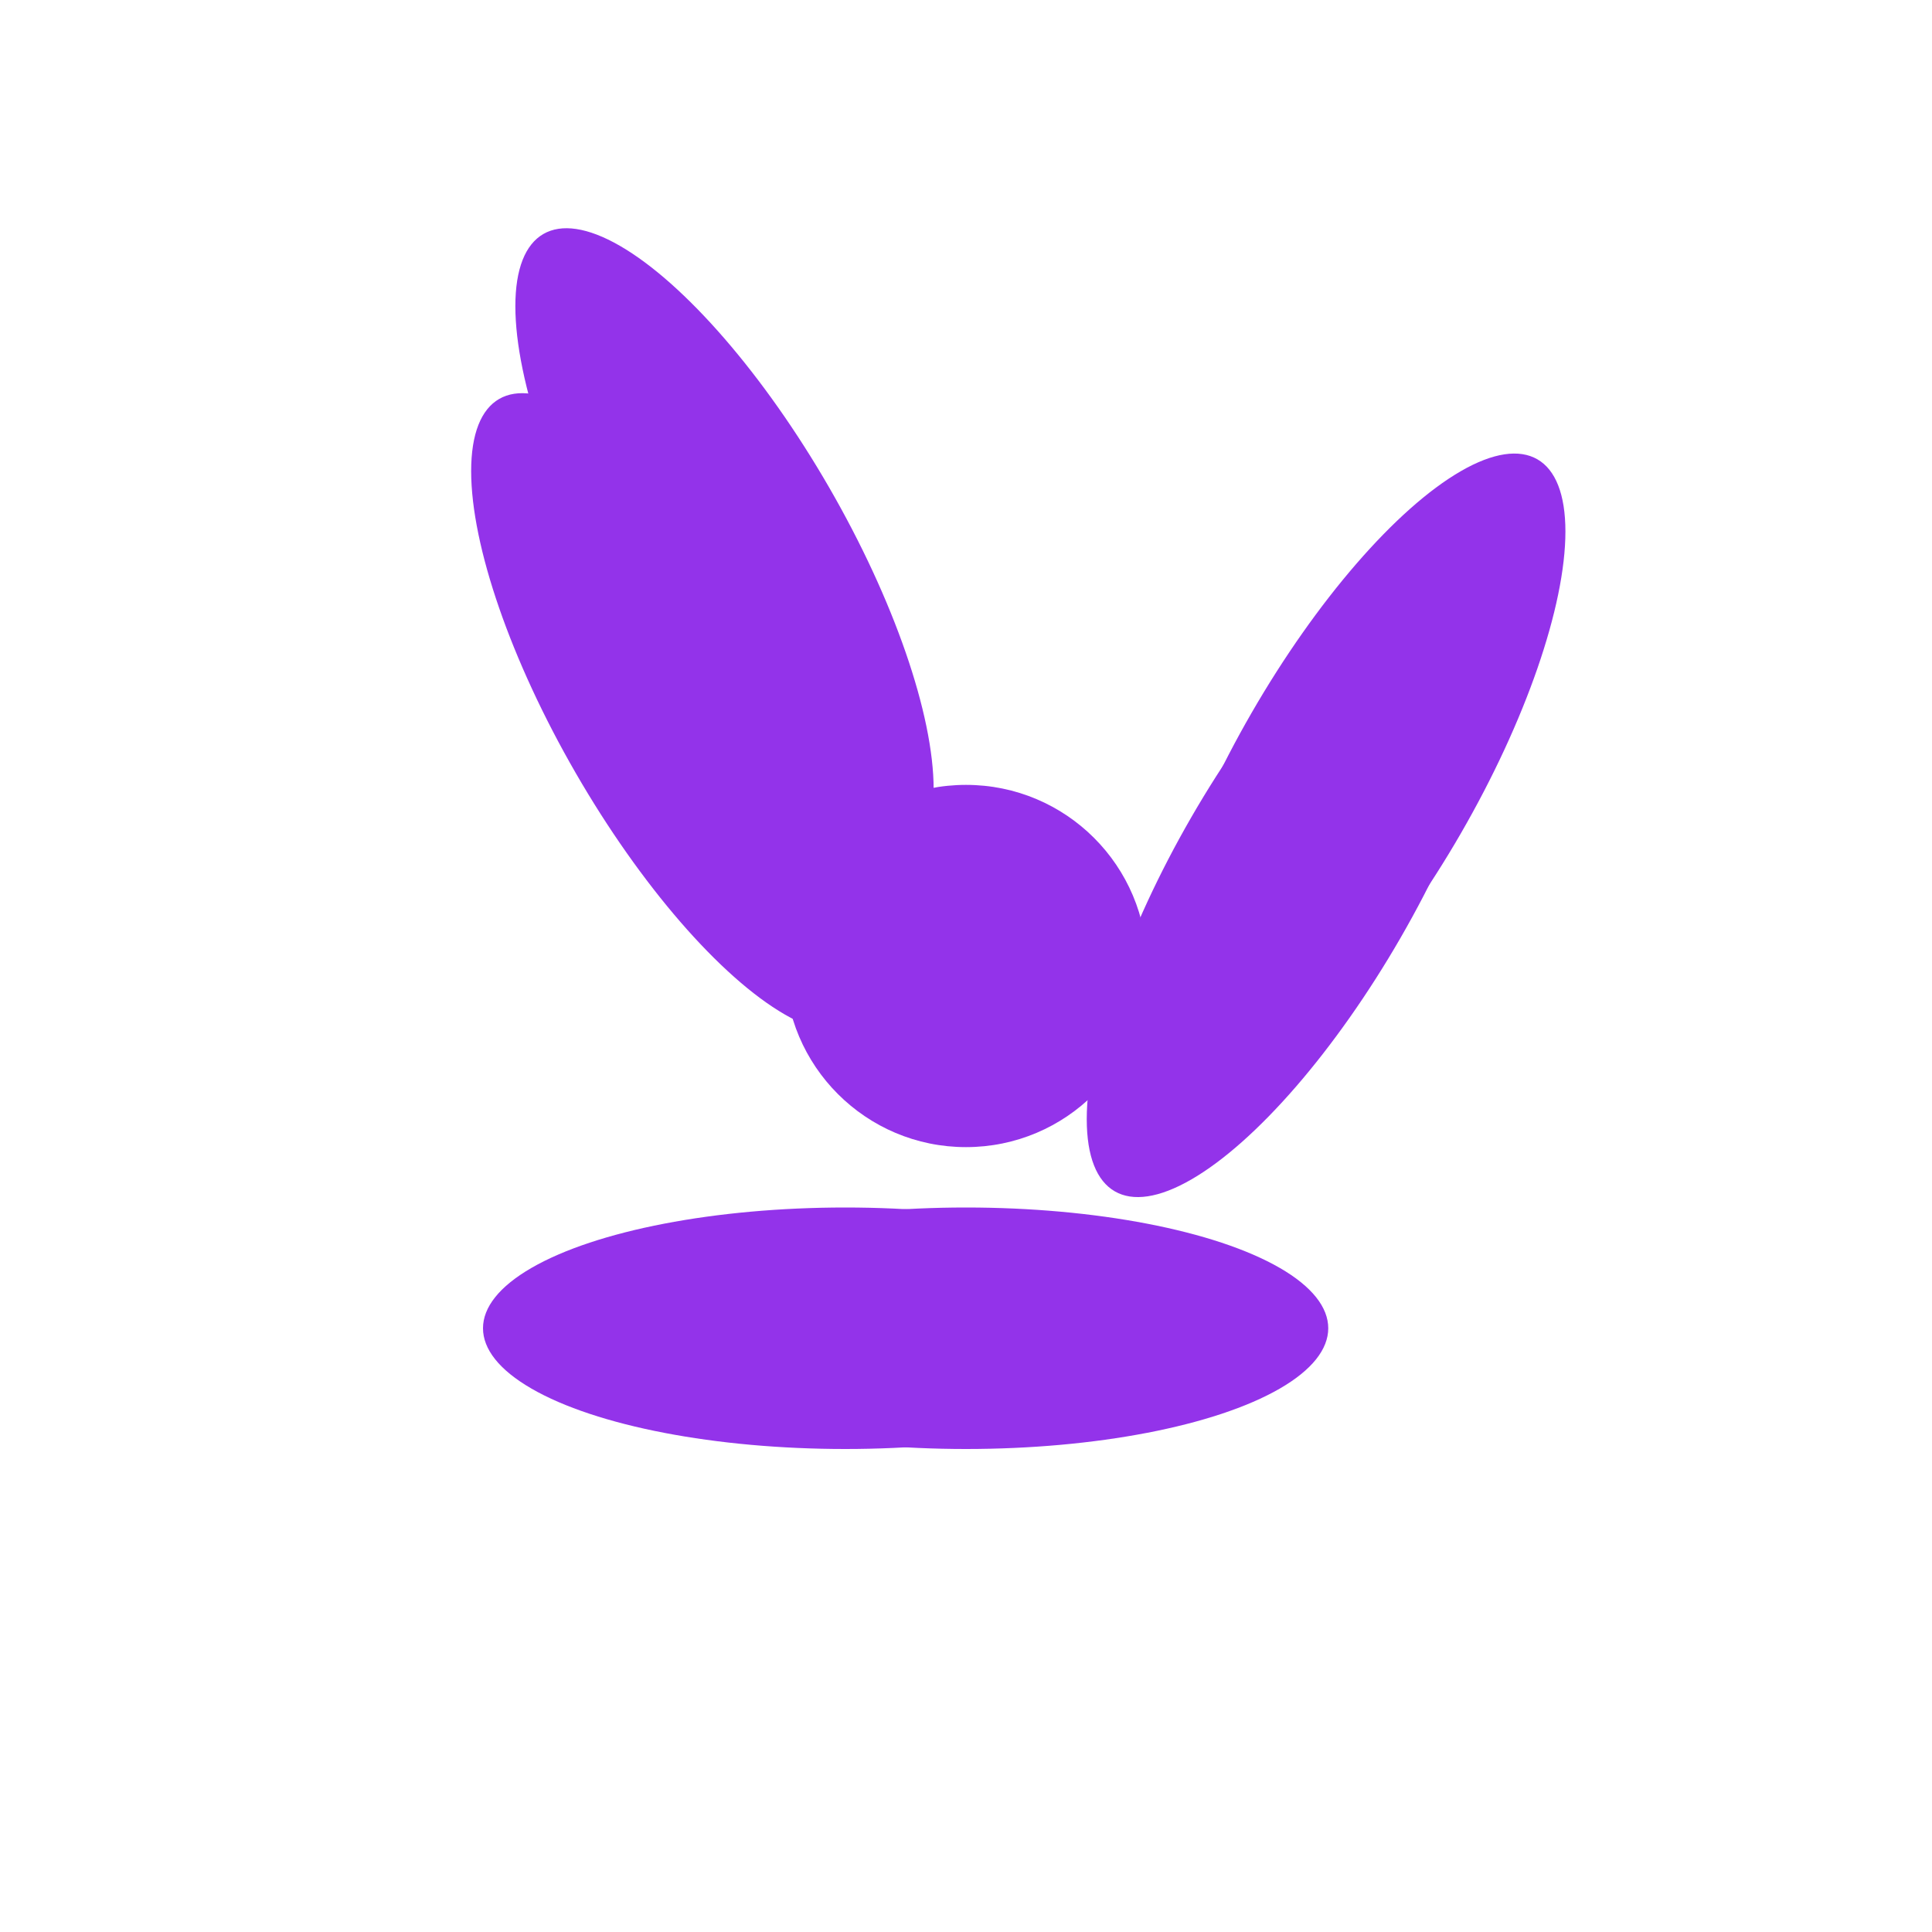 <svg width="16" height="16" viewBox="0 0 16 16" fill="none" xmlns="http://www.w3.org/2000/svg">
  <!-- Ultra simplified Azalea flower icon for 16x16 favicon -->
  <g transform="translate(8, 8)">
    <!-- Simplified flower petals -->
    <ellipse cx="0" cy="-4" rx="1" ry="3" fill="#9333EA" transform="rotate(-30)"/>
    <ellipse cx="2" cy="-3" rx="1" ry="3" fill="#9333EA" transform="rotate(30)"/>
    <ellipse cx="-3" cy="-1" rx="1" ry="3" fill="#9333EA" transform="rotate(-90)"/>
    <ellipse cx="3" cy="0" rx="1" ry="3" fill="#9333EA" transform="rotate(90)"/>
    <ellipse cx="-2" cy="2" rx="1" ry="3" fill="#9333EA" transform="rotate(-150)"/>
    <ellipse cx="1" cy="3" rx="1" ry="3" fill="#9333EA" transform="rotate(150)"/>
    
    <!-- Center -->
    <circle cx="0" cy="0" r="1.5" fill="#9333EA"/>
  </g>
</svg>
